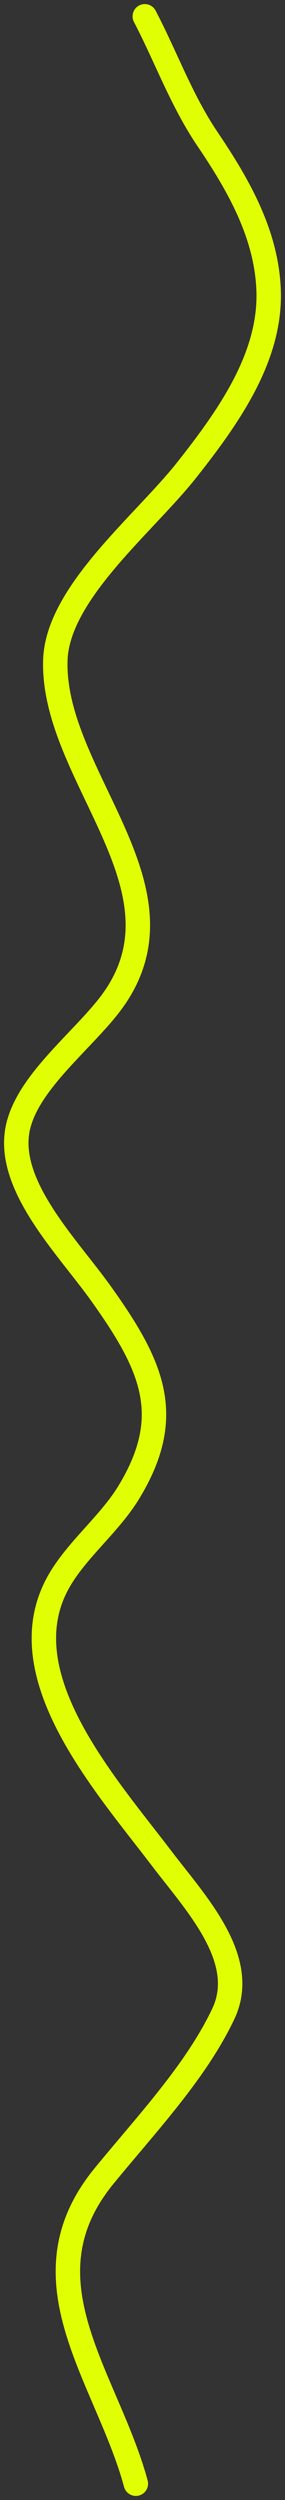 <?xml version="1.0" encoding="UTF-8"?> <svg xmlns="http://www.w3.org/2000/svg" width="35" height="306" viewBox="0 0 35 306" fill="none"><rect x="0" y="0" width="35" height="306" fill="#333333" stroke="none"/><path d="M16.683 304C13.166 291.021 2.314 279.1 12.776 266.343C17.959 260.023 24.082 253.553 27.426 246.49C30.595 239.797 24.019 232.941 19.857 227.475C12.85 218.274 0.695 204.805 7.282 193.453C9.514 189.607 13.486 186.495 15.828 182.641C21.513 173.286 18.742 167.149 12.288 158.173C8.194 152.48 0.629 144.946 2.215 137.947C3.425 132.612 9.598 127.809 13.203 123.313C24.518 109.203 6.404 95.282 6.794 80.856C7.016 72.608 17.646 64.19 22.909 57.553C28.252 50.815 33.349 43.498 32.981 35.369C32.682 28.733 29.46 22.895 25.534 17.1C22.26 12.268 20.418 7.031 17.782 2" stroke="#E0FF03" stroke-width="3" stroke-linecap="round"></path></svg> 